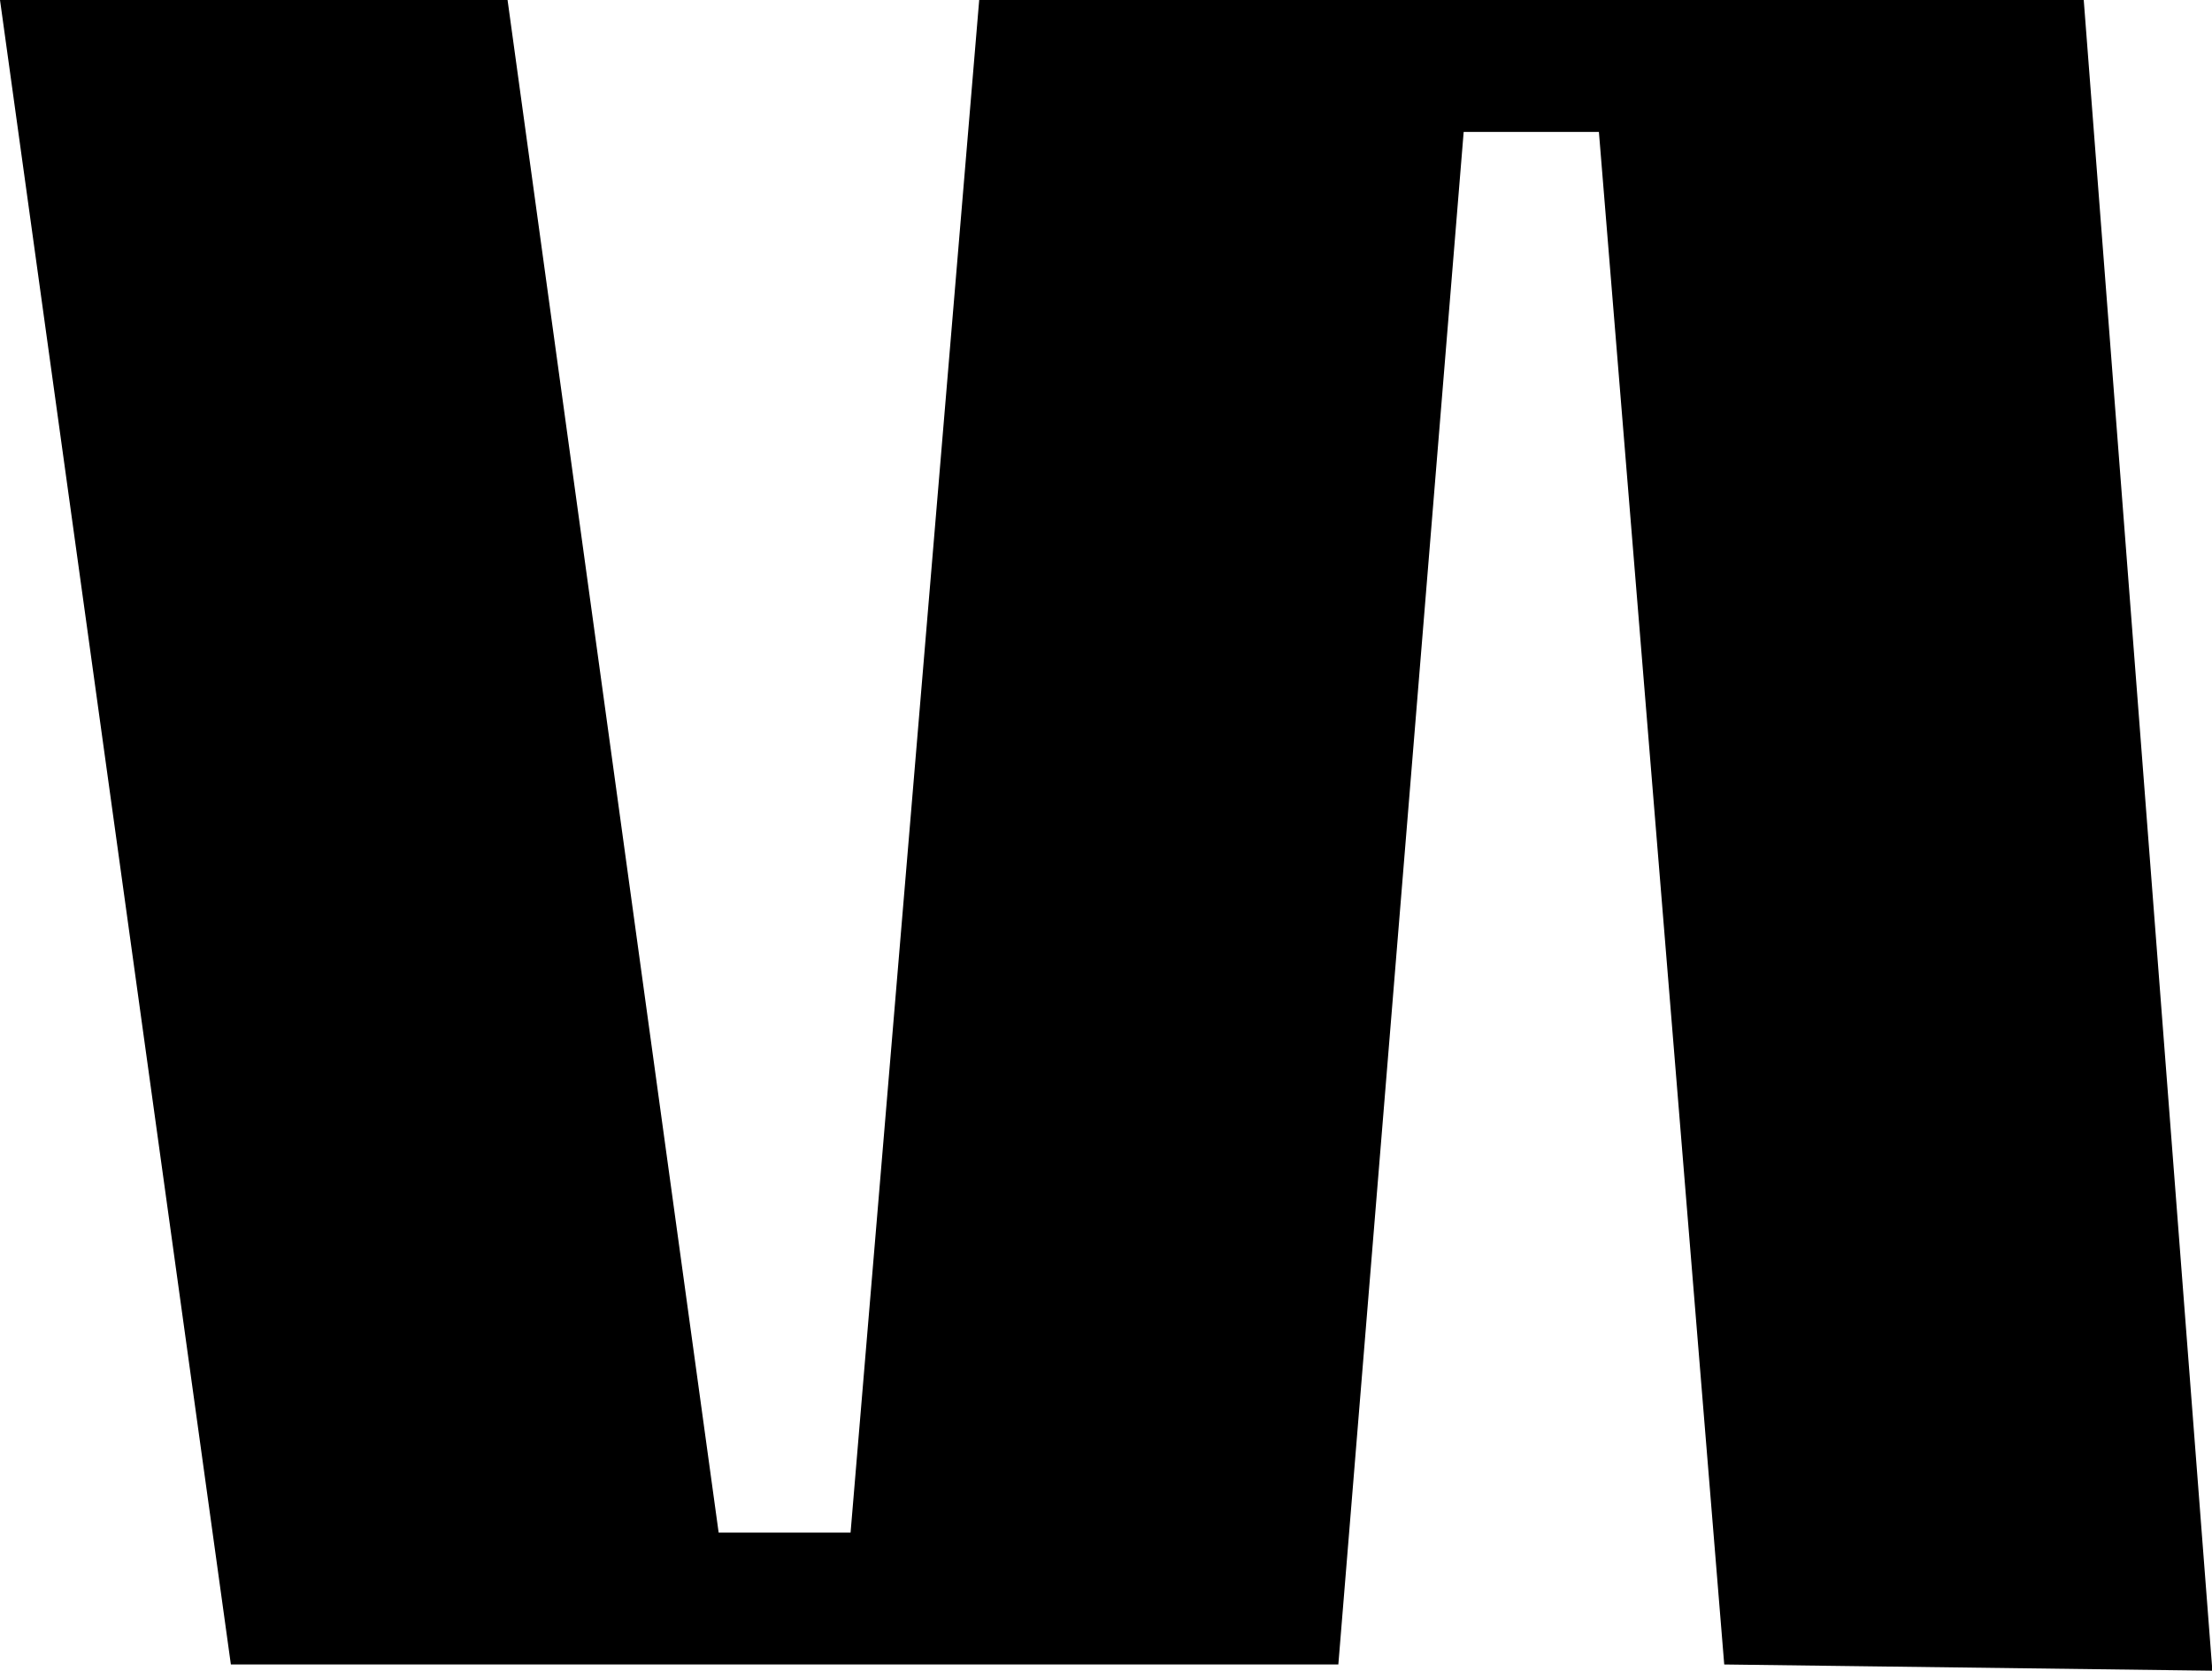 <?xml version="1.0" encoding="UTF-8"?> <svg xmlns="http://www.w3.org/2000/svg" xmlns:xlink="http://www.w3.org/1999/xlink" version="1.1" id="Layer_1" x="0px" y="0px" viewBox="0 0 603.6 456" style="enable-background:new 0 0 603.6 456;" xml:space="preserve"> <style type="text/css"> .st0{fill:#00F3F9;} .st1{fill:#45FF87;} .st2{fill:#F8F6E9;} .st3{fill:url(#SVGID_1_);} .st4{fill:#FFFFFF;} .st5{fill:#00FF00;} .st6{fill:none;stroke:#FFFFFF;stroke-width:4.957;stroke-linecap:round;stroke-miterlimit:10;} .st7{fill:none;stroke:#FFFFFF;stroke-width:3.388;stroke-linecap:round;stroke-miterlimit:10;} .st8{fill:#FF7BAC;} </style> <path d="M470.5,454.3L436.3,36h-36.9l-34.2,418.3H63L0,0h138.5l57.6,418.3h36L267.2,0h301.4l35.1,456L470.5,454.3z"></path> </svg> 